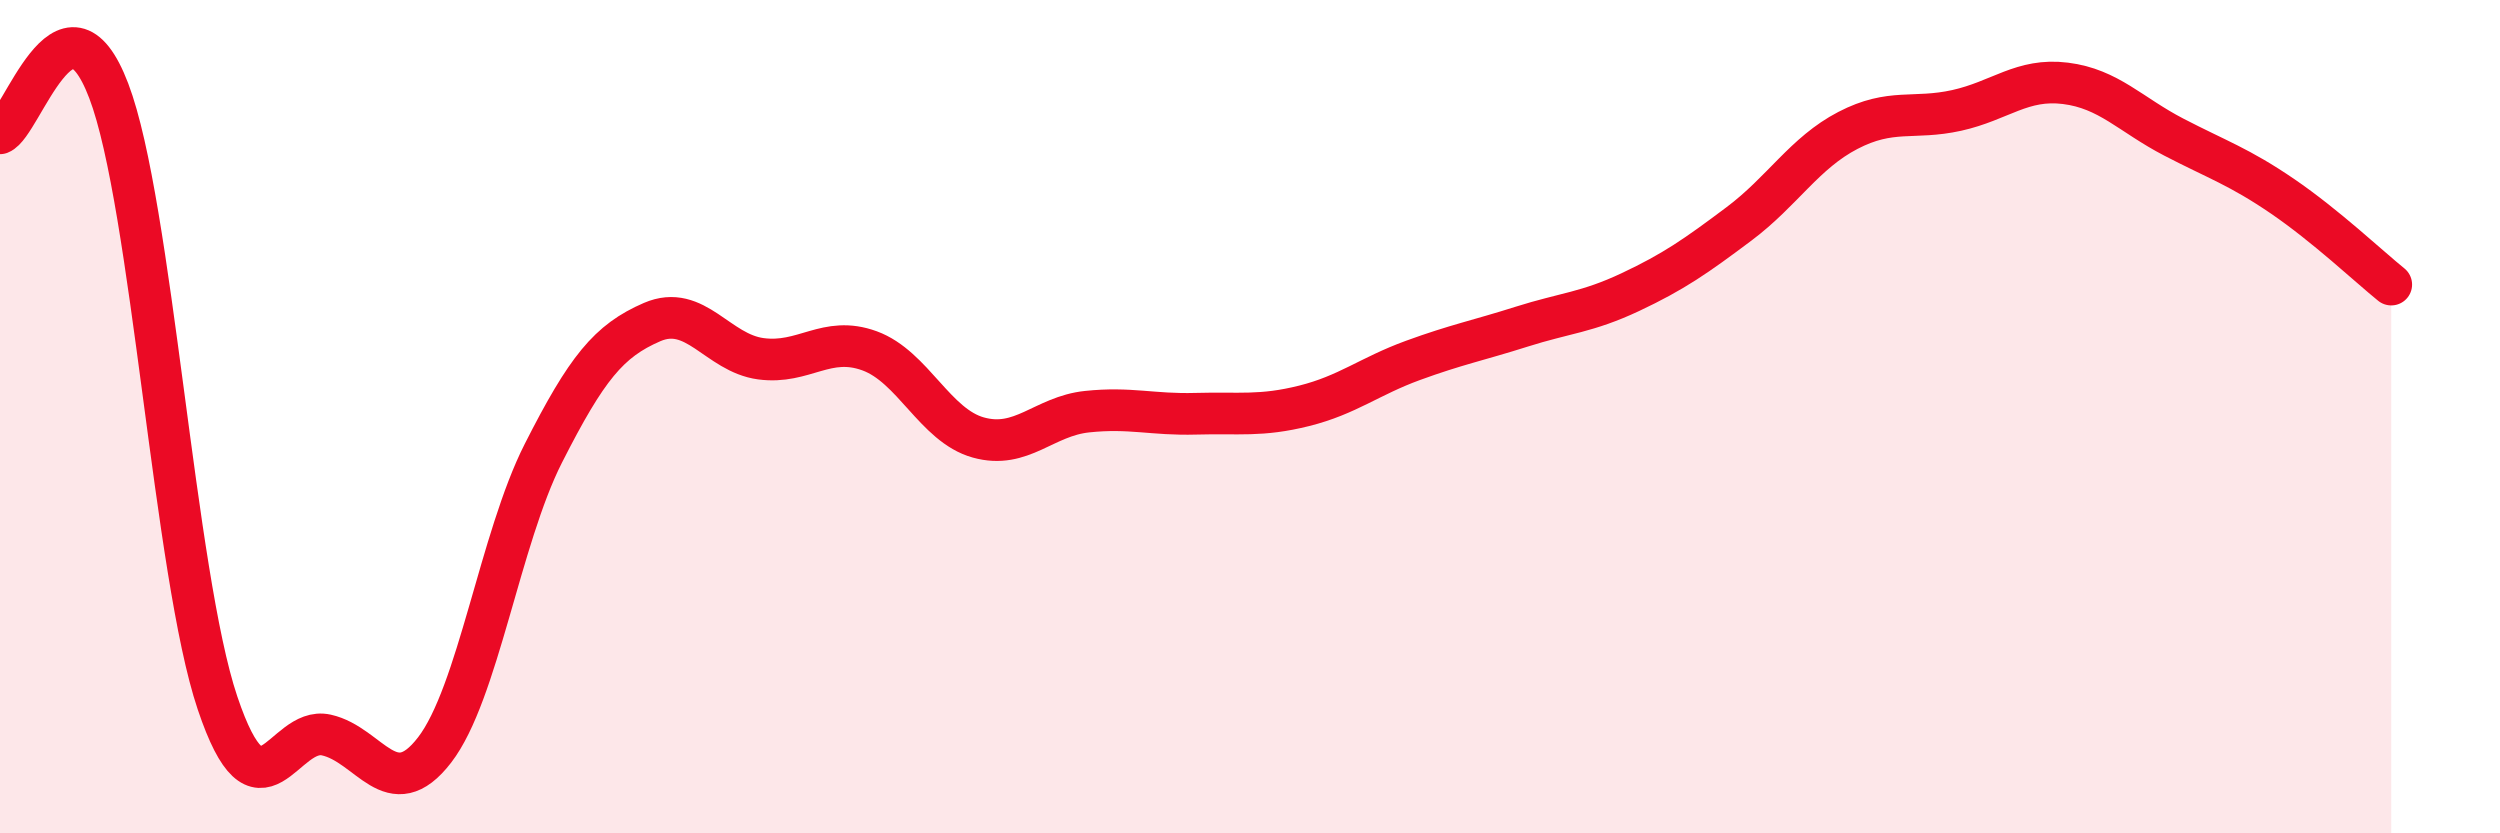 
    <svg width="60" height="20" viewBox="0 0 60 20" xmlns="http://www.w3.org/2000/svg">
      <path
        d="M 0,3.2 C 0.52,3 1.57,-0.55 2.61,2.18 C 3.65,4.91 4.18,13.78 5.22,16.87 C 6.26,19.96 6.79,17.41 7.83,17.64 C 8.87,17.87 9.39,19.35 10.43,18 C 11.47,16.65 12,12.93 13.04,10.88 C 14.08,8.83 14.61,8.18 15.65,7.73 C 16.69,7.28 17.22,8.47 18.26,8.61 C 19.3,8.75 19.83,8.04 20.87,8.42 C 21.91,8.8 22.44,10.21 23.48,10.5 C 24.52,10.79 25.05,9.99 26.09,9.88 C 27.13,9.77 27.66,9.96 28.7,9.93 C 29.74,9.9 30.26,10 31.3,9.74 C 32.34,9.48 32.87,9.03 33.91,8.65 C 34.95,8.27 35.48,8.17 36.52,7.84 C 37.56,7.51 38.09,7.5 39.13,7.01 C 40.17,6.52 40.7,6.15 41.74,5.37 C 42.78,4.59 43.31,3.67 44.35,3.13 C 45.39,2.59 45.92,2.88 46.96,2.65 C 48,2.42 48.53,1.87 49.57,2 C 50.61,2.13 51.13,2.75 52.17,3.29 C 53.21,3.83 53.74,4 54.78,4.71 C 55.82,5.42 56.87,6.41 57.39,6.83L57.39 20L0 20Z"
        fill="#EB0A25"
        opacity="0.1"
        stroke-linecap="round"
        stroke-linejoin="round"
      />
      <path
        d="M 0,3.2 C 0.52,3 1.57,-0.55 2.61,2.18 C 3.65,4.91 4.18,13.78 5.22,16.87 C 6.26,19.96 6.79,17.41 7.83,17.64 C 8.87,17.87 9.39,19.35 10.43,18 C 11.47,16.65 12,12.93 13.04,10.88 C 14.08,8.83 14.61,8.18 15.65,7.73 C 16.69,7.28 17.22,8.47 18.26,8.61 C 19.3,8.75 19.83,8.04 20.87,8.42 C 21.91,8.8 22.44,10.21 23.48,10.5 C 24.52,10.79 25.05,9.99 26.09,9.88 C 27.13,9.77 27.66,9.96 28.7,9.93 C 29.74,9.9 30.26,10 31.3,9.74 C 32.34,9.48 32.87,9.03 33.91,8.65 C 34.95,8.27 35.48,8.17 36.52,7.84 C 37.56,7.51 38.09,7.5 39.13,7.01 C 40.17,6.52 40.7,6.15 41.74,5.37 C 42.78,4.59 43.31,3.67 44.35,3.13 C 45.39,2.59 45.92,2.88 46.96,2.65 C 48,2.42 48.53,1.87 49.57,2 C 50.61,2.13 51.13,2.75 52.17,3.29 C 53.21,3.83 53.74,4 54.78,4.71 C 55.82,5.42 56.87,6.41 57.39,6.83"
        stroke="#EB0A25"
        stroke-width="1"
        fill="none"
        stroke-linecap="round"
        stroke-linejoin="round"
      />
    </svg>
  